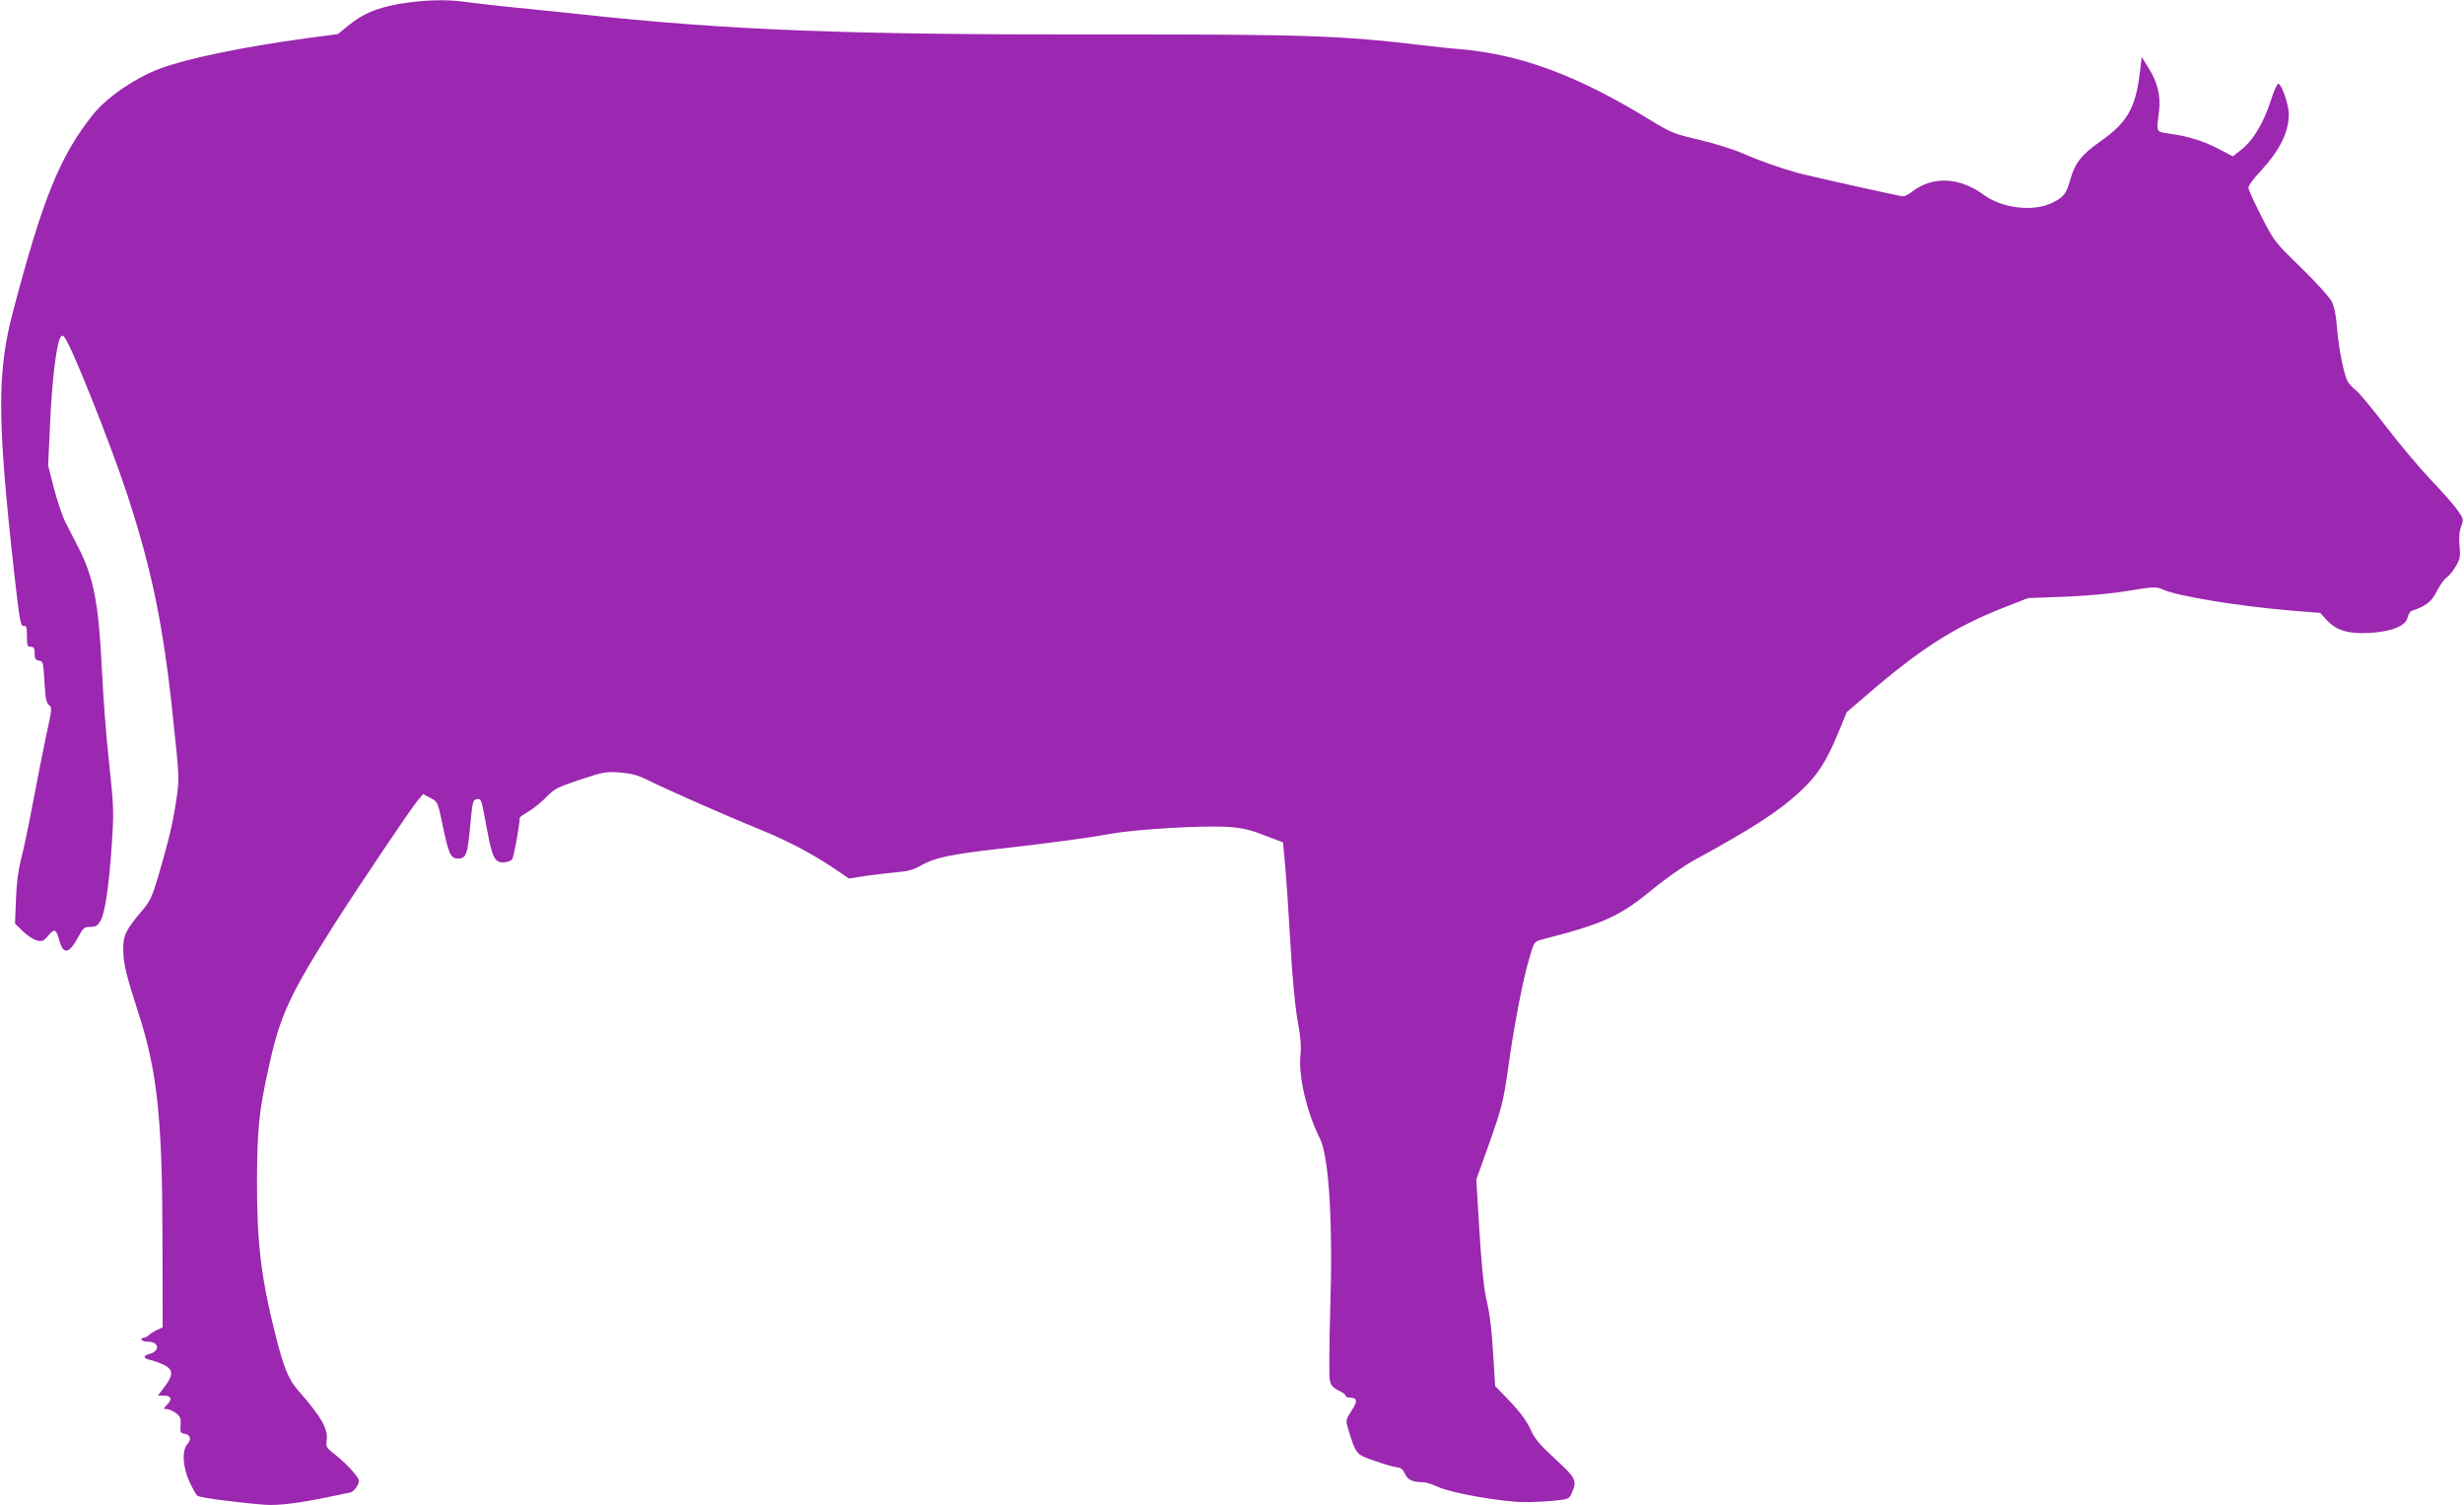 <?xml version="1.0" standalone="no"?>
<!DOCTYPE svg PUBLIC "-//W3C//DTD SVG 20010904//EN"
 "http://www.w3.org/TR/2001/REC-SVG-20010904/DTD/svg10.dtd">
<svg version="1.0" xmlns="http://www.w3.org/2000/svg"
 width="1280pt" height="782pt" viewBox="0 0 1280 782"
 preserveAspectRatio="xMidYMid meet">
<g transform="translate(0,782) scale(0.1,-0.1)"
fill="#9c27b0" stroke="none">
<path d="M2070 7799 c-118 -22 -185 -50 -262 -113 l-53 -43 -165 -22 c-330
-45 -619 -105 -758 -157 -132 -50 -275 -148 -348 -238 -173 -217 -261 -435
-415 -1019 -85 -319 -84 -563 4 -1357 29 -256 34 -285 50 -282 14 2 17 -5 17
-53 0 -48 2 -55 20 -55 16 0 20 -7 20 -34 0 -28 4 -35 23 -38 21 -3 22 -9 28
-111 5 -86 10 -110 24 -120 16 -12 15 -21 -14 -153 -16 -76 -48 -236 -70 -354
-22 -118 -50 -251 -62 -295 -14 -54 -23 -121 -26 -206 l-5 -127 41 -40 c23
-22 56 -44 74 -48 27 -6 35 -2 59 27 32 37 39 34 57 -29 21 -74 51 -67 100 25
23 43 30 48 60 48 28 0 38 6 53 31 23 40 44 177 59 400 11 170 10 191 -14 419
-15 132 -31 346 -37 475 -17 358 -43 491 -125 650 -18 36 -47 92 -64 125 -17
33 -44 113 -61 179 l-30 118 10 213 c9 213 32 412 52 448 8 16 12 17 22 6 35
-39 242 -558 329 -824 127 -390 187 -681 237 -1165 32 -302 32 -305 16 -415
-18 -121 -38 -205 -93 -394 -32 -107 -43 -132 -80 -176 -87 -102 -103 -132
-103 -203 0 -75 14 -133 80 -337 97 -301 123 -546 124 -1165 l1 -465 -30 -14
c-16 -8 -36 -20 -43 -28 -7 -7 -20 -13 -28 -13 -8 0 -12 -4 -9 -10 3 -5 19
-10 34 -10 59 0 63 -50 6 -64 -35 -9 -31 -23 7 -31 18 -4 50 -16 71 -26 48
-25 48 -52 2 -113 l-35 -46 29 0 c40 0 48 -17 20 -46 -22 -23 -22 -24 -2 -24
11 0 32 -10 47 -21 23 -18 27 -28 24 -63 -3 -36 0 -41 20 -44 31 -5 38 -28 16
-53 -30 -33 -25 -120 10 -196 16 -35 34 -67 41 -73 12 -10 207 -36 351 -47 70
-5 177 8 344 43 41 9 85 18 97 20 13 2 30 18 38 34 15 30 15 31 -22 76 -21 25
-61 63 -89 85 -49 38 -52 42 -47 78 8 58 -28 121 -149 259 -51 58 -76 122
-122 307 -70 282 -91 461 -91 770 1 278 10 374 62 605 58 265 107 371 341 740
127 199 394 596 432 642 l28 33 38 -20 c38 -20 38 -21 62 -135 32 -156 43
-180 81 -180 43 0 50 21 64 173 11 123 14 132 33 135 25 4 23 8 54 -157 27
-146 40 -171 84 -171 18 0 39 7 46 15 9 11 38 170 40 217 0 3 21 18 46 33 26
15 68 49 93 75 42 43 58 51 175 90 121 40 134 42 207 37 60 -5 93 -14 141 -38
93 -47 412 -187 578 -255 148 -59 282 -130 403 -212 l67 -46 88 14 c48 7 121
15 162 19 59 5 87 13 130 38 66 37 149 55 395 83 276 31 479 59 595 80 128 23
478 43 603 34 71 -5 114 -15 187 -44 l95 -36 12 -130 c6 -71 16 -217 22 -324
15 -264 29 -409 48 -508 9 -52 13 -104 9 -136 -13 -111 31 -301 100 -439 48
-94 69 -440 54 -902 -5 -176 -6 -336 -2 -355 6 -27 16 -39 45 -53 20 -9 37
-22 37 -27 0 -6 8 -10 18 -10 43 -1 47 -16 14 -67 -31 -48 -32 -51 -19 -95 41
-133 40 -133 135 -166 48 -17 101 -32 117 -34 23 -2 33 -11 44 -35 14 -31 40
-43 96 -43 12 0 47 -11 77 -25 67 -31 322 -76 438 -78 47 -1 120 3 163 7 77 8
79 9 93 42 27 64 21 75 -87 175 -82 75 -106 104 -129 155 -19 42 -53 88 -105
143 l-78 81 -8 132 c-11 176 -17 226 -40 330 -12 56 -24 182 -34 349 l-16 261
70 196 c64 183 71 211 96 387 32 229 77 460 111 572 24 82 24 82 67 93 325 84
402 120 578 265 63 52 157 117 209 146 301 164 440 254 549 355 90 83 137 155
197 299 l48 116 91 78 c294 254 465 363 730 467 l120 47 190 7 c119 5 243 16
332 31 135 22 143 22 180 6 80 -35 392 -86 666 -109 l150 -12 35 -38 c49 -53
111 -72 221 -66 113 6 189 37 198 80 3 16 13 32 22 35 75 25 103 47 131 104
17 32 39 63 50 69 10 6 31 31 46 56 24 40 26 52 21 107 -4 41 -2 75 8 101 13
38 13 41 -18 85 -17 25 -81 98 -142 161 -60 64 -165 189 -233 278 -68 89 -137
172 -154 185 -16 12 -36 33 -43 47 -20 38 -46 172 -55 280 -5 64 -14 109 -28
135 -11 22 -83 101 -159 175 -138 134 -139 136 -206 267 -37 72 -67 139 -67
148 0 10 25 45 56 78 108 116 154 209 154 306 -1 49 -38 156 -55 156 -6 0 -22
-36 -36 -80 -41 -128 -96 -218 -165 -270 l-35 -27 -67 35 c-85 44 -153 66
-250 81 -87 14 -80 1 -66 120 9 78 -8 149 -54 222 l-36 58 -11 -89 c-22 -178
-67 -254 -206 -351 -96 -68 -130 -111 -154 -196 -21 -76 -35 -94 -100 -124
-95 -45 -255 -25 -347 42 -127 94 -267 101 -374 19 -18 -14 -39 -25 -48 -25
-15 0 -467 101 -541 120 -88 24 -205 65 -289 102 -48 21 -152 54 -230 72 -132
31 -148 38 -251 101 -377 232 -674 343 -995 370 -41 3 -127 12 -190 20 -419
50 -604 57 -1659 56 -1329 -2 -1953 22 -2716 105 -126 13 -297 31 -380 39 -82
8 -180 20 -217 25 -98 15 -228 10 -348 -11z"/>
</g>
</svg>
